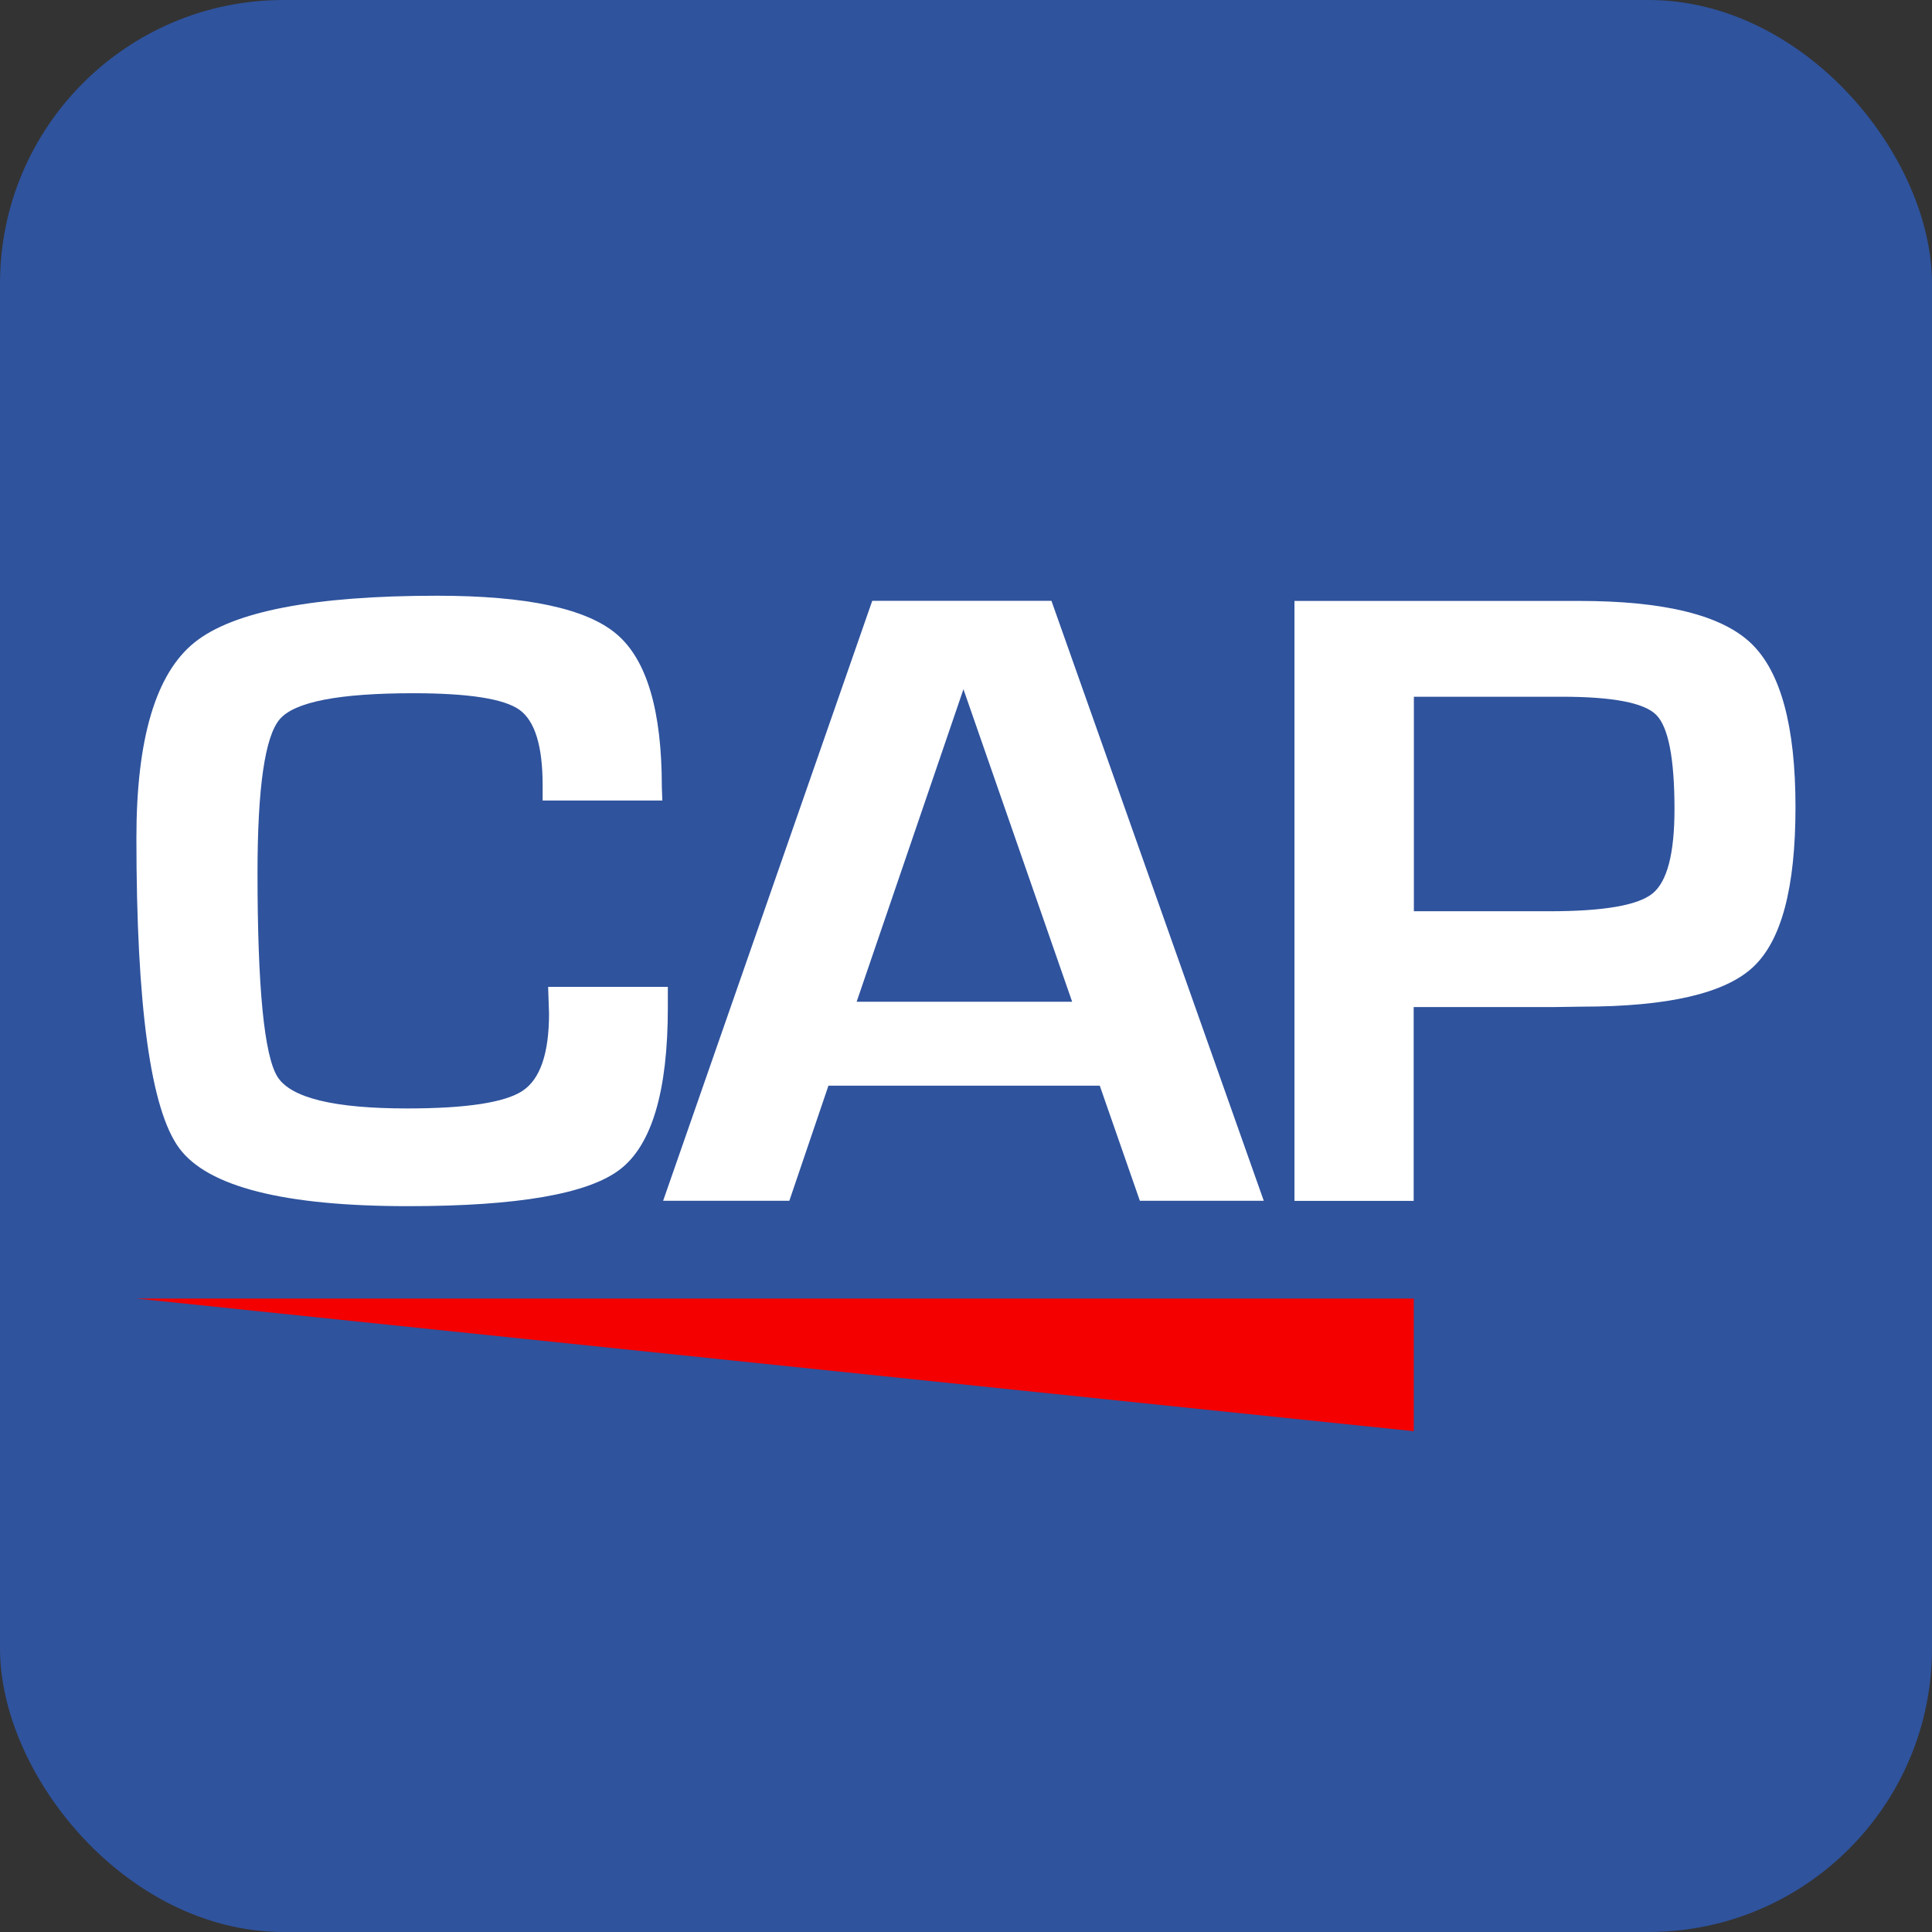 <?xml version="1.0" encoding="UTF-8"?>
<svg id="GEM" xmlns="http://www.w3.org/2000/svg" viewBox="0 0 193.19 193.19">
  <rect x="0" y="0" width="193.19" height="193.19" fill="#333333" stroke="none"/>
  <defs>
    <style>
      .cls-1 {
        fill: #f40000;
      }

      .cls-2 {
        fill: #2f539d;
      }

      .cls-3 {
        fill: #fff;
      }
    </style>
  </defs>
  <rect class="cls-2" y="0" width="193.19" height="193.19" rx="28.35" ry="28.35"/>
  <g>
    <g>
      <path class="cls-3" d="M54.81,98.68h11.97v2.07c0,8.35-1.6,13.75-4.79,16.19-3.19,2.45-10.25,3.67-21.18,3.67-12.4,0-20.03-1.93-22.89-5.8s-4.28-14.21-4.28-31.03c0-9.9,1.93-16.41,5.8-19.53,3.87-3.12,11.96-4.68,24.27-4.68,8.96,0,14.95,1.28,17.96,3.85,3.01,2.56,4.51,7.65,4.51,15.27l.05,1.36h-11.97v-1.54c0-3.93-.78-6.44-2.33-7.54-1.55-1.1-5.09-1.65-10.62-1.65-7.4,0-11.84.86-13.33,2.59-1.49,1.73-2.23,6.86-2.23,15.38,0,11.48.67,18.28,2,20.39,1.34,2.11,5.66,3.16,12.96,3.16,5.92,0,9.77-.59,11.54-1.76s2.65-3.75,2.65-7.73l-.09-2.68Z"/>
      <path class="cls-3" d="M109.97,108.56h-27.13l-3.91,11.51h-12.62l20.91-59.99h17.92l21.23,59.99h-12.39l-4.01-11.51ZM107.21,100.17l-10.87-31.25-10.68,31.25h21.55Z"/>
      <path class="cls-3" d="M129.44,120.08v-59.99h28.46c8.5,0,14.24,1.41,17.2,4.24,2.96,2.83,4.44,8.28,4.44,16.37s-1.41,13.36-4.24,16c-2.82,2.64-8.54,3.96-17.13,3.96l-2.76.04h-14.05v19.38h-11.93ZM141.37,91.12h13.59c5.4,0,8.83-.59,10.29-1.78,1.46-1.19,2.19-3.99,2.19-8.42,0-5.07-.61-8.21-1.82-9.43-1.21-1.22-4.37-1.82-9.46-1.82h-14.78v21.45Z"/>
    </g>
    <polyline class="cls-1" points="13.63 129.85 141.37 129.85 141.37 143.11 117.31 140.62 13.63 129.85"/>
  </g>
</svg>